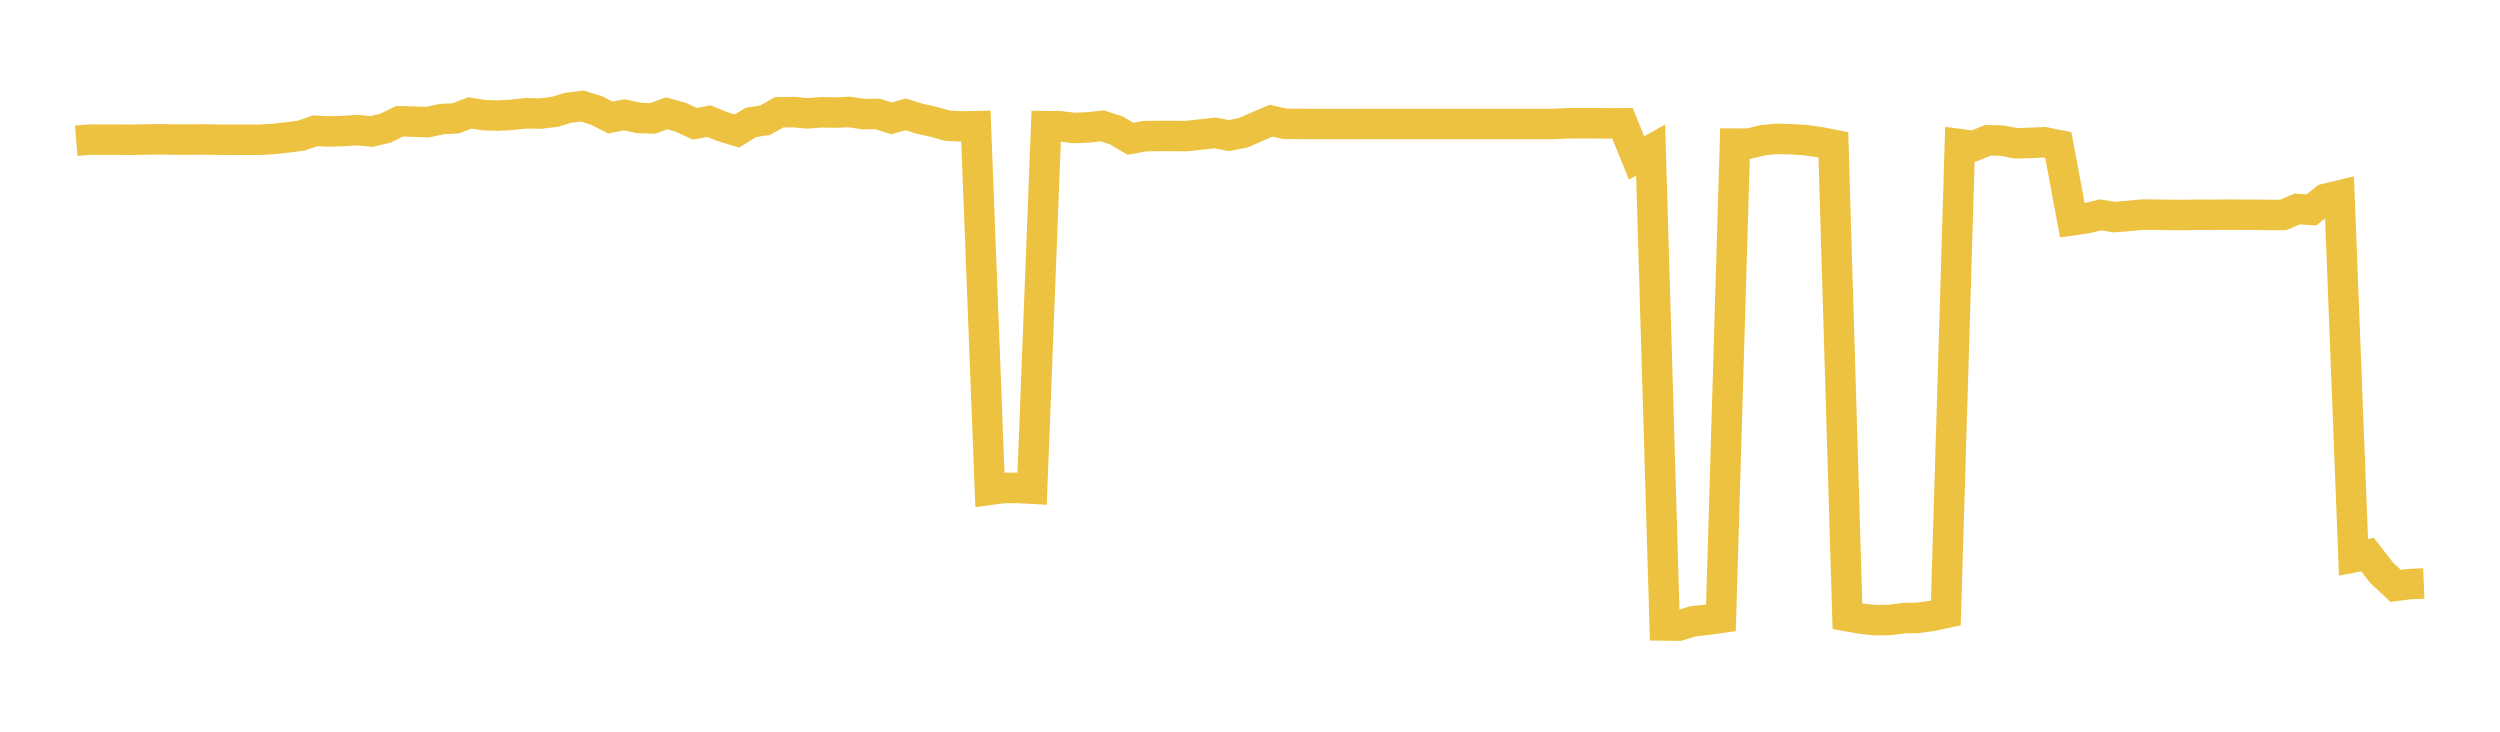 <svg width="164" height="48" xmlns="http://www.w3.org/2000/svg" xmlns:xlink="http://www.w3.org/1999/xlink"><path fill="none" stroke="rgb(237,194,64)" stroke-width="2" d="M5,9.235L5.922,9.158L6.844,9.16L7.766,9.159L8.689,9.167L9.611,9.151L10.533,9.135L11.455,9.156L12.377,9.156L13.299,9.148L14.222,9.163L15.144,9.166L16.066,9.168L16.988,9.171L17.91,9.119L18.832,9.018L19.754,8.901L20.677,8.579L21.599,8.625L22.521,8.596L23.443,8.534L24.365,8.625L25.287,8.409L26.21,7.954L27.132,7.979L28.054,8.013L28.976,7.813L29.898,7.763L30.82,7.409L31.743,7.552L32.665,7.583L33.587,7.532L34.509,7.43L35.431,7.451L36.353,7.342L37.275,7.069L38.198,6.958L39.12,7.242L40.042,7.706L40.964,7.53L41.886,7.736L42.808,7.77L43.731,7.433L44.653,7.692L45.575,8.119L46.497,7.946L47.419,8.316L48.341,8.593L49.263,8.029L50.186,7.888L51.108,7.368L52.03,7.351L52.952,7.437L53.874,7.366L54.796,7.384L55.719,7.347L56.641,7.486L57.563,7.475L58.485,7.761L59.407,7.503L60.329,7.787L61.251,7.993L62.174,8.248L63.096,8.295L64.018,8.277L64.94,32.131L65.862,32.008L66.784,32.009L67.707,32.06L68.629,8.276L69.551,8.285L70.473,8.397L71.395,8.356L72.317,8.257L73.24,8.559L74.162,9.104L75.084,8.932L76.006,8.92L76.928,8.921L77.85,8.926L78.772,8.824L79.695,8.719L80.617,8.895L81.539,8.712L82.461,8.312L83.383,7.917L84.305,8.124L85.228,8.128L86.15,8.133L87.072,8.136L87.994,8.136L88.916,8.136L89.838,8.133L90.76,8.134L91.683,8.134L92.605,8.134L93.527,8.134L94.449,8.134L95.371,8.134L96.293,8.134L97.216,8.134L98.138,8.134L99.06,8.134L99.982,8.134L100.904,8.134L101.826,8.134L102.749,8.091L103.671,8.084L104.593,8.086L105.515,8.093L106.437,8.091L107.359,10.36L108.281,9.846L109.204,41.031L110.126,41.042L111.048,40.76L111.97,40.66L112.892,40.529L113.814,9.421L114.737,9.423L115.659,9.192L116.581,9.107L117.503,9.135L118.425,9.191L119.347,9.32L120.269,9.5L121.192,40.425L122.114,40.589L123.036,40.685L123.958,40.671L124.88,40.553L125.802,40.531L126.725,40.407L127.647,40.208L128.569,9.457L129.491,9.58L130.413,9.201L131.335,9.226L132.257,9.402L133.18,9.373L134.102,9.333L135.024,9.518L135.946,14.45L136.868,14.316L137.79,14.097L138.713,14.241L139.635,14.165L140.557,14.076L141.479,14.085L142.401,14.1L143.323,14.103L144.246,14.087L145.168,14.094L146.09,14.079L147.012,14.088L147.934,14.089L148.856,14.102L149.778,14.1L150.701,13.708L151.623,13.772L152.545,13.045L153.467,12.823L154.389,36.561L155.311,36.382L156.234,37.573L157.156,38.433L158.078,38.315L159,38.279"></path></svg>